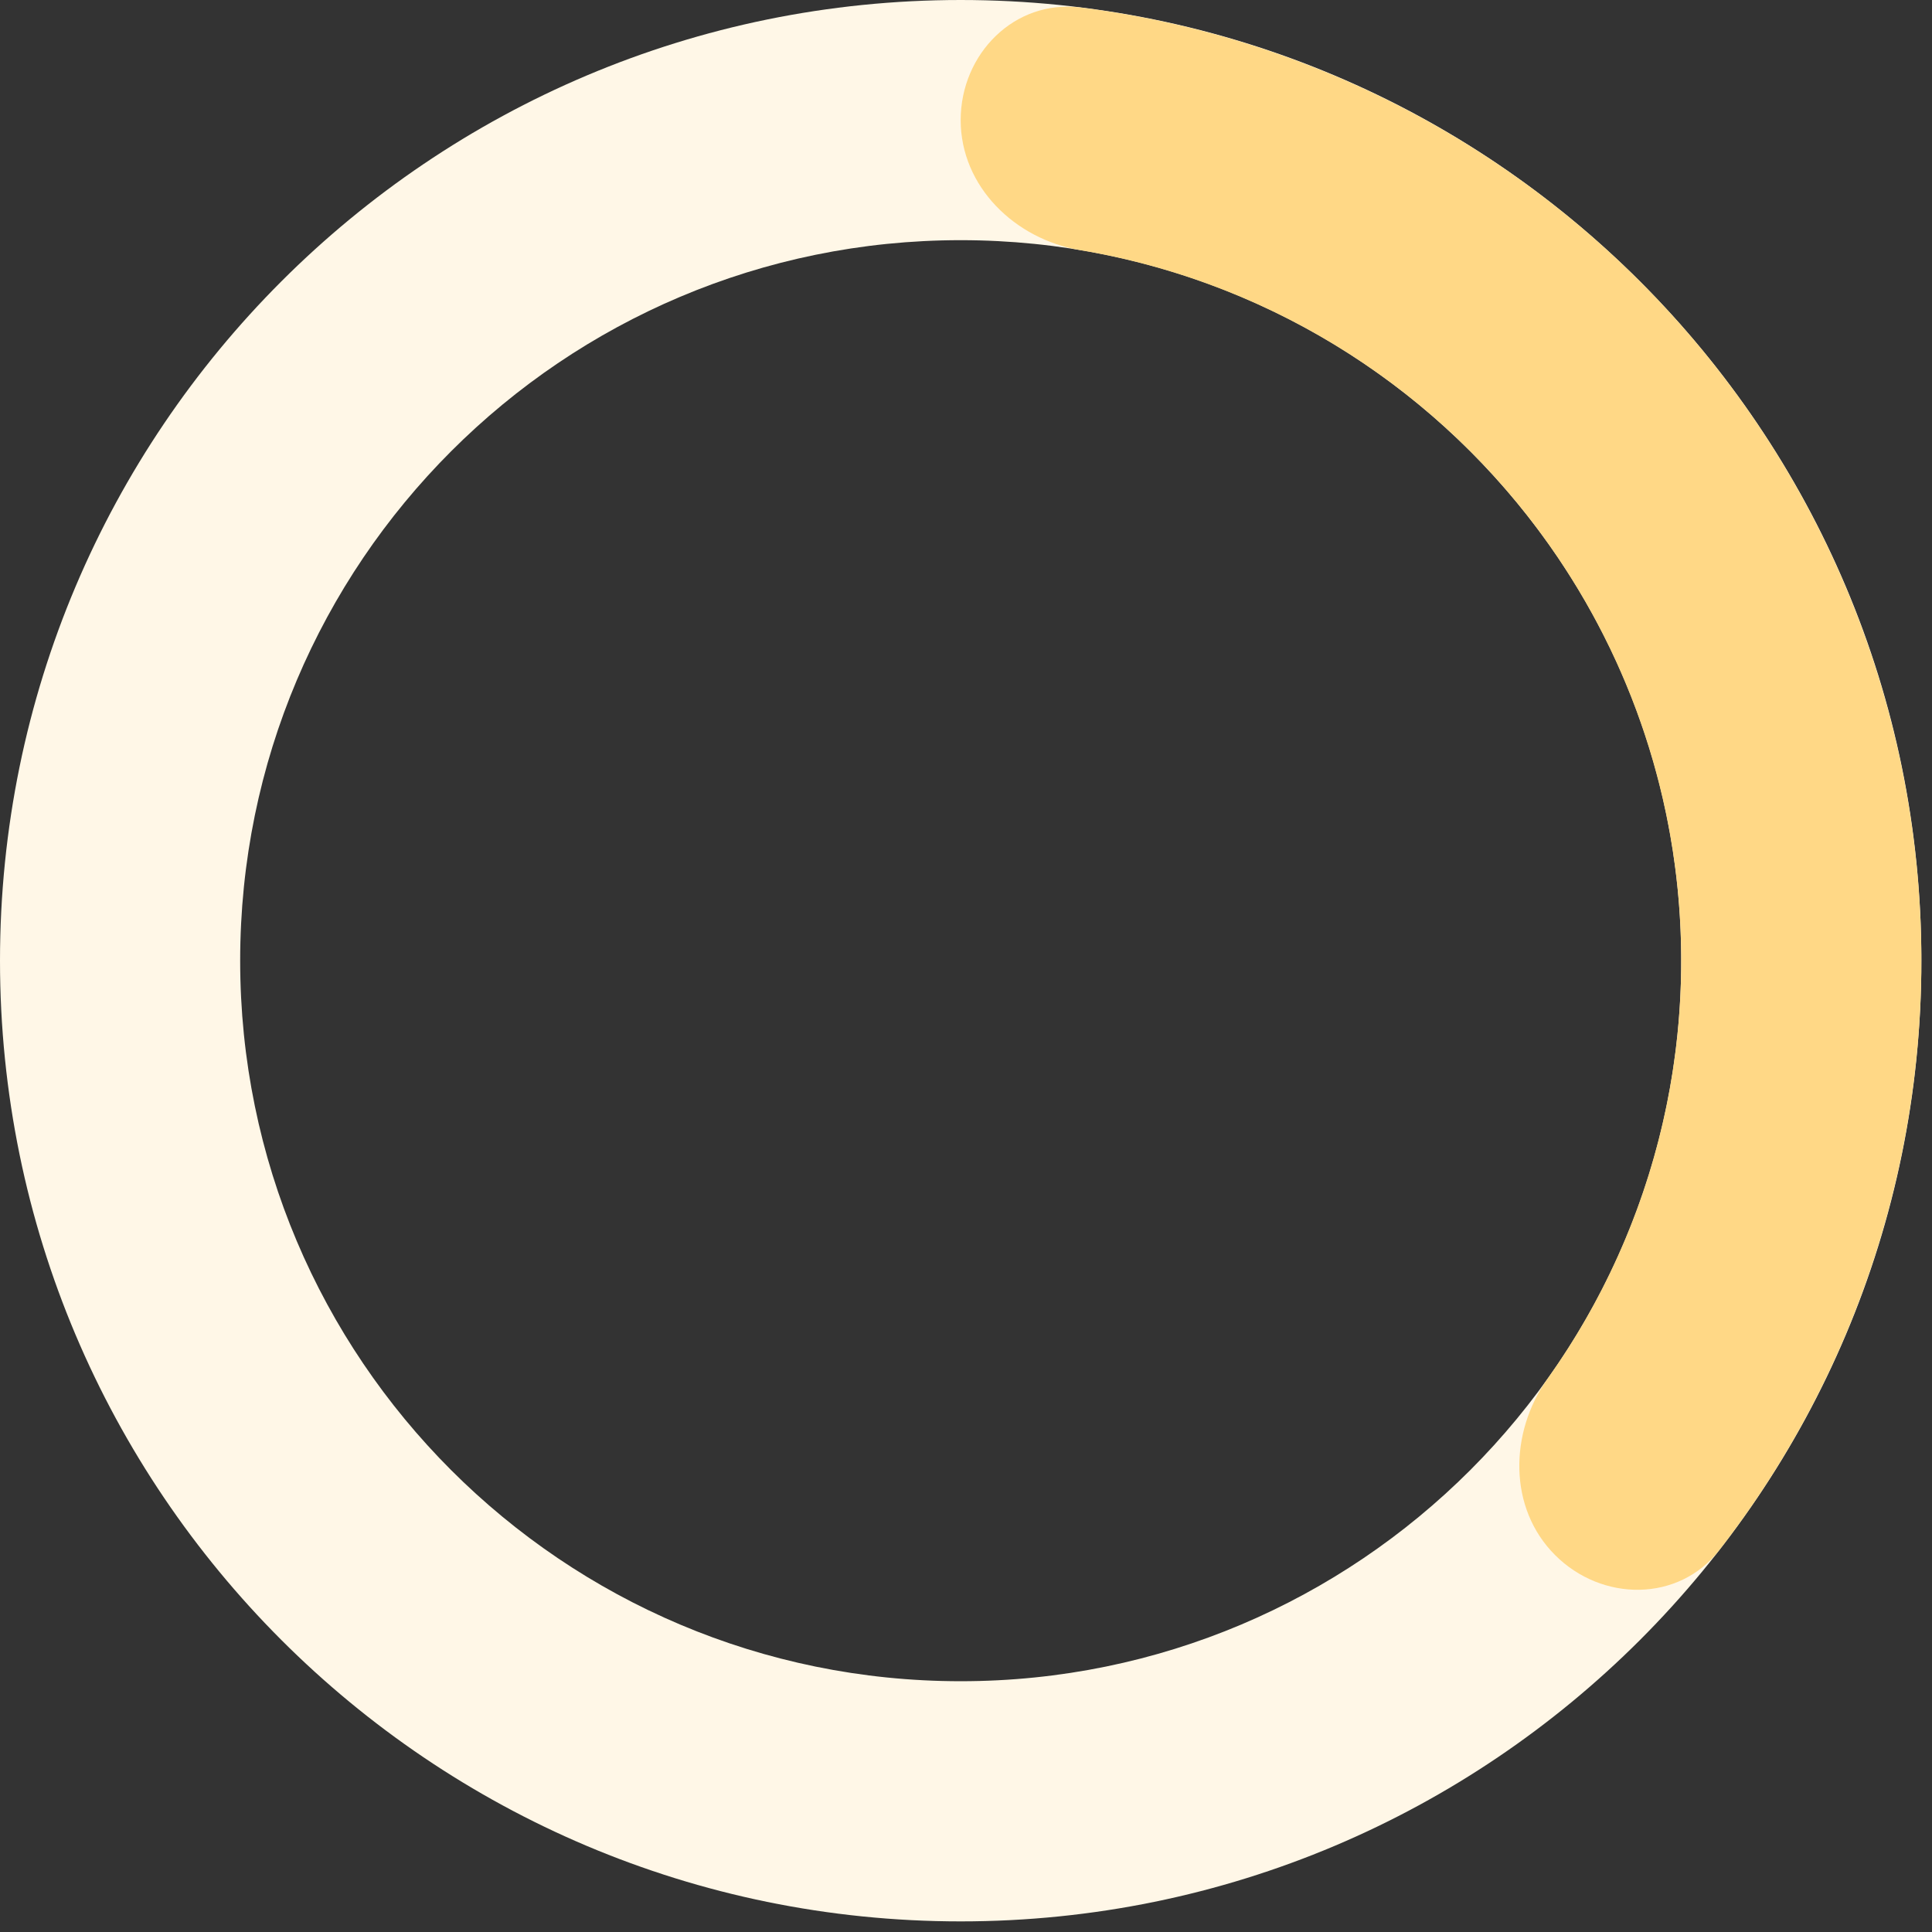 <svg width="61" height="61" viewBox="0 0 61 61" fill="none" xmlns="http://www.w3.org/2000/svg">
<rect x="0" y="0" width="61" height="61" fill="#333333" stroke="none"/>
<path d="M60.665 30.332C60.665 47.084 47.084 60.665 30.332 60.665C13.58 60.665 0 47.084 0 30.332C0 13.58 13.58 0 30.332 0C47.084 0 60.665 13.58 60.665 30.332ZM7.583 30.332C7.583 42.897 17.768 53.082 30.332 53.082C42.897 53.082 53.082 42.897 53.082 30.332C53.082 17.768 42.897 7.583 30.332 7.583C17.768 7.583 7.583 17.768 7.583 30.332Z" fill="#FFF7E7"/>
<path d="M30.332 3.792C30.332 1.698 32.036 -0.024 34.114 0.237C38.773 0.822 43.251 2.484 47.184 5.112C52.172 8.445 56.06 13.182 58.356 18.725C60.652 24.267 61.252 30.366 60.082 36.25C59.159 40.889 57.168 45.231 54.287 48.939C53.003 50.593 50.58 50.58 49.1 49.1V49.1C47.619 47.619 47.65 45.233 48.864 43.527C50.721 40.92 52.015 37.938 52.645 34.77C53.522 30.358 53.072 25.784 51.35 21.627C49.628 17.47 46.712 13.917 42.971 11.417C40.286 9.623 37.263 8.429 34.106 7.898C32.041 7.551 30.332 5.886 30.332 3.792V3.792Z" fill="#FFD886"/>
</svg>

